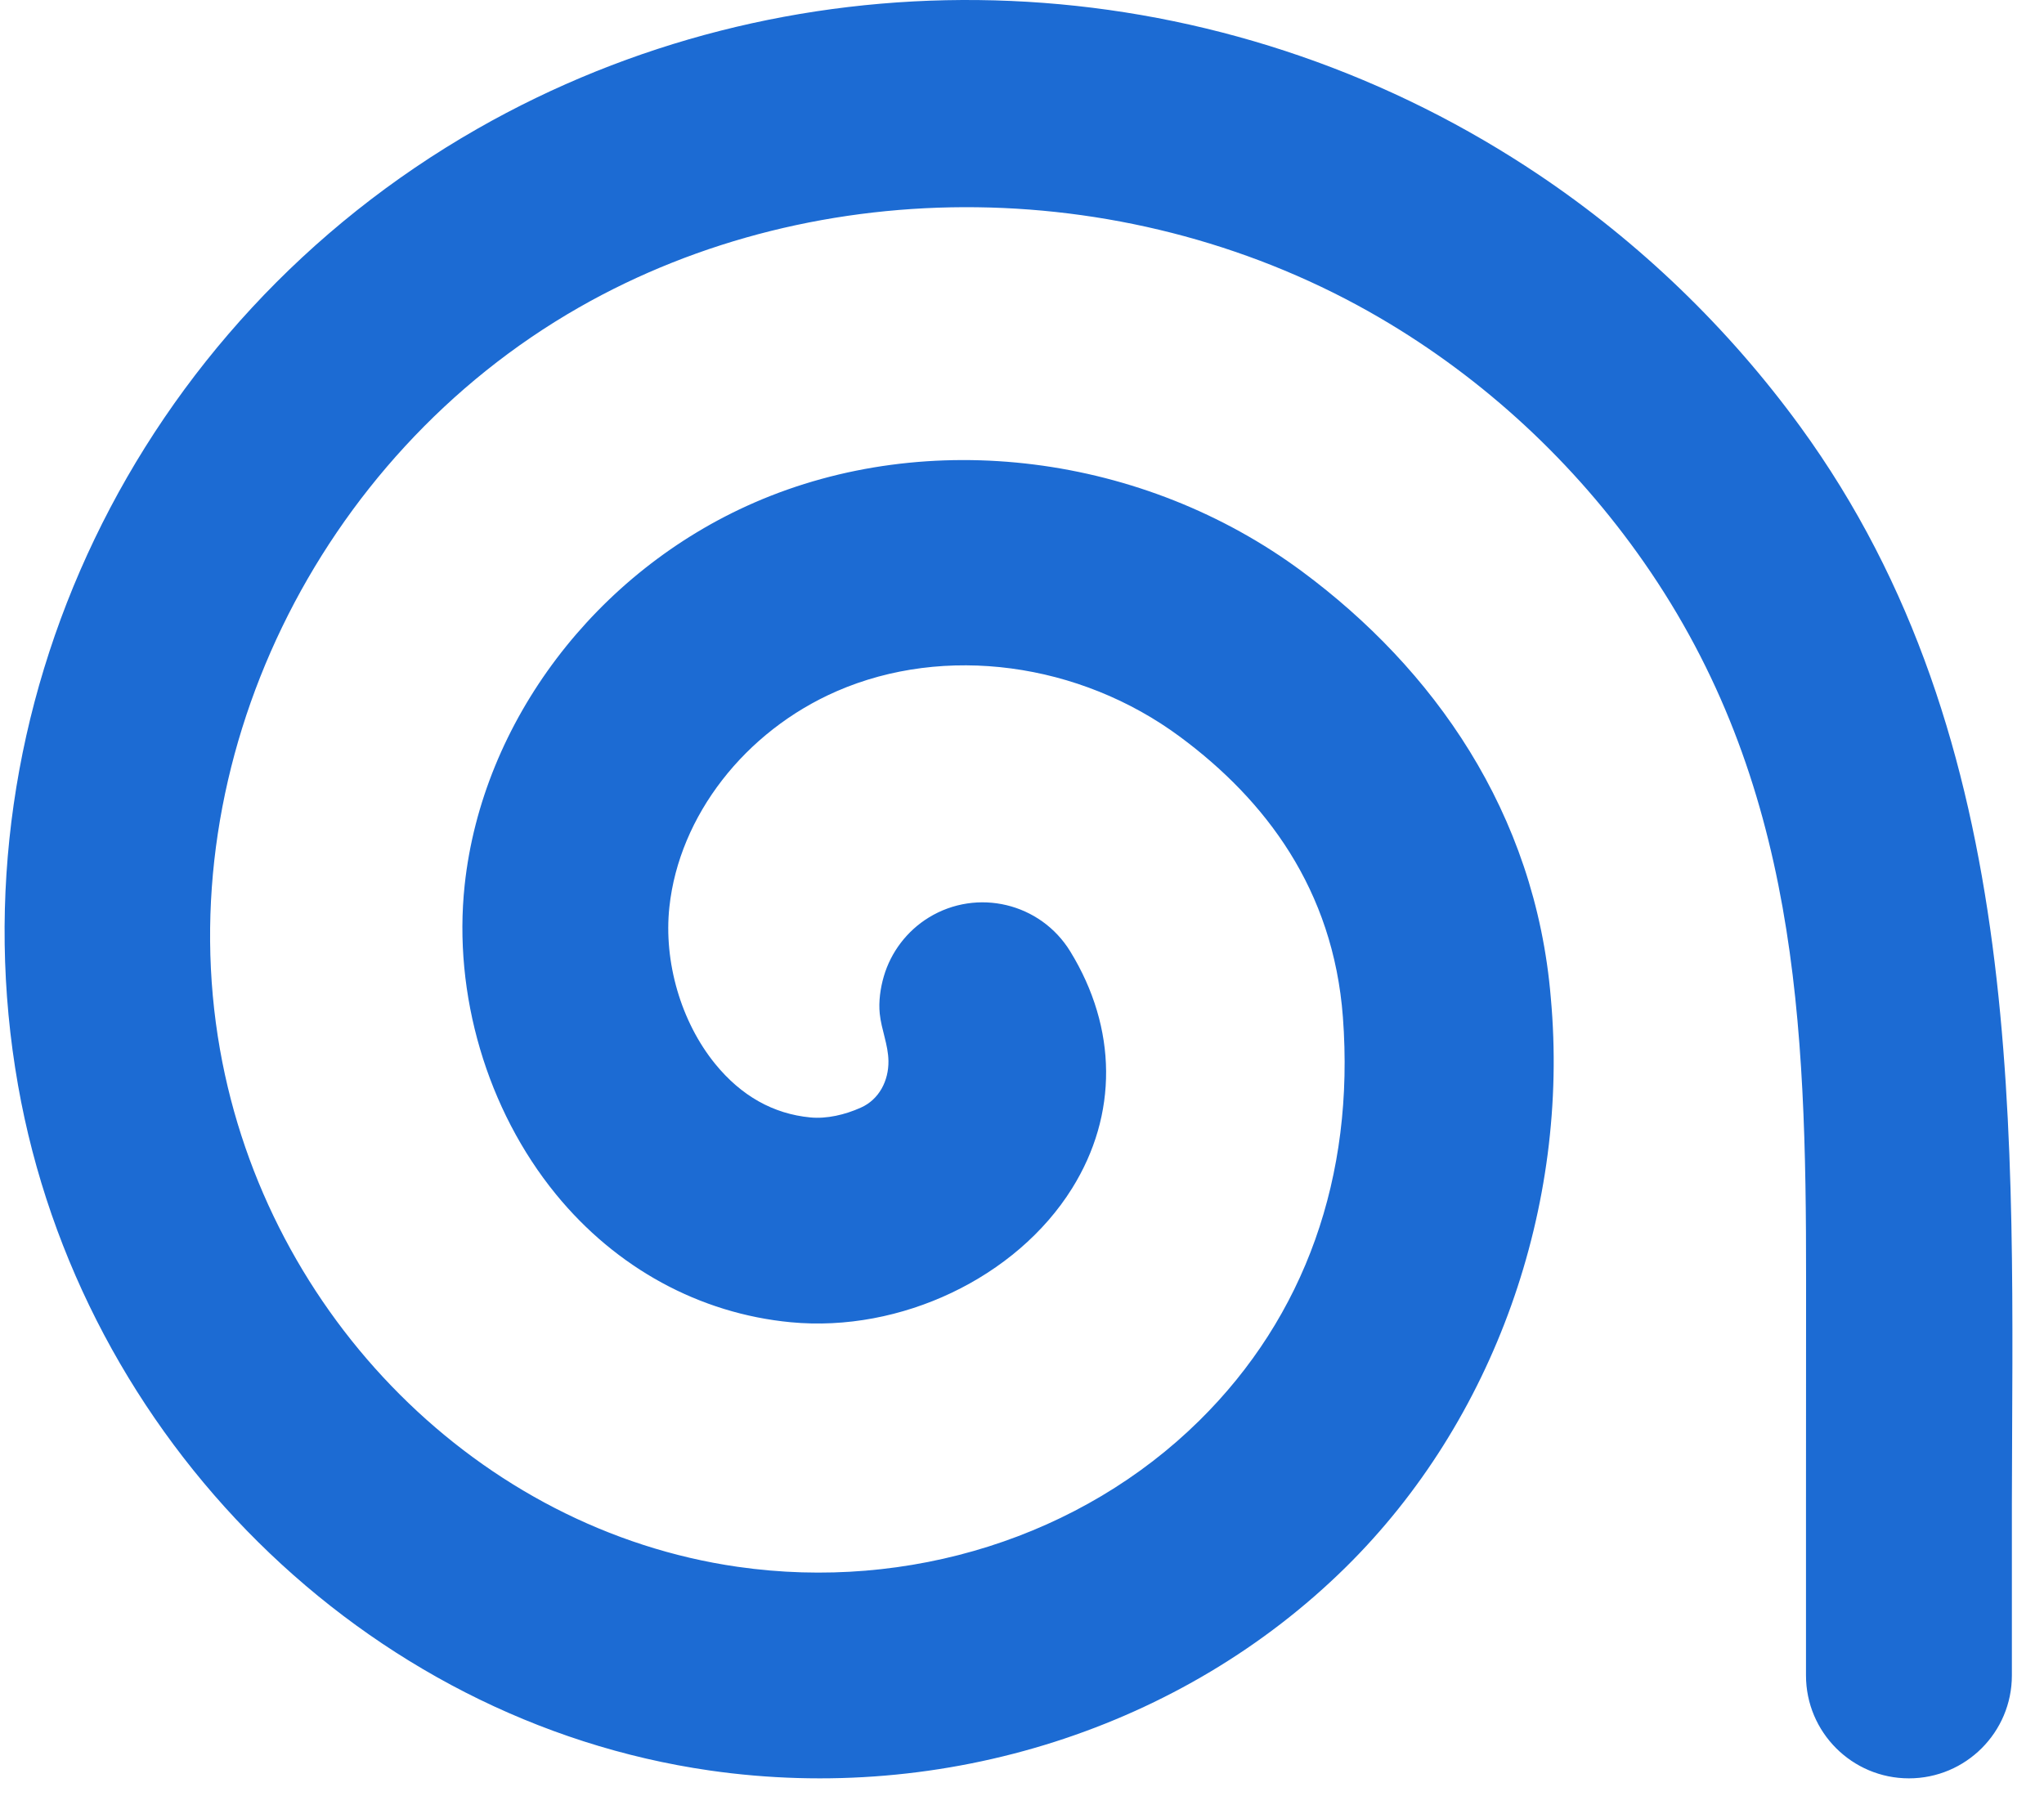 <svg xmlns:xlink="http://www.w3.org/1999/xlink" xmlns="http://www.w3.org/2000/svg" version="1.1" viewBox="0 0 249.565 221.562" style="max-height: 500px" width="249.565" height="221.562">

    <title>Group 49</title>
    <desc>Created with Sketch.</desc>
    <defs/>
    <g fill-rule="evenodd" fill="none" stroke-width="1" stroke="none" id="Page-8">
        <g transform="translate(-890, -291)" id="akeso_logomanual_v3">
            <g transform="translate(890, 291)" id="Group-49">
                <path fill="#1C6BD3" id="Fill-37" d="M219.784,52.068 C211.032,40.059 200.199,29.603 187.855,21.325 C185.668,19.859 183.435,18.46 181.161,17.131 C142.929,-5.201 95.846,-5.738 58.251,15.747 C16.573,39.565 -5.924,86.503 2.207,132.552 C9.836,175.758 44.615,210.154 86.656,216.2 C115.311,220.322 144.398,211.032 164.34,191.351 C182.491,173.438 191.651,147.256 189.352,121.889 C187.469,99.133 174.938,81.612 159.008,69.805 C139.607,55.425 113.363,52.115 92.109,61.371 C72.751,69.801 58.873,88.134 56.734,108.08 C55.303,121.423 59.467,135.531 67.862,145.819 C75.228,154.846 85.416,160.402 96.546,161.464 C109.961,162.744 124.09,156.026 130.892,145.122 C136.513,136.116 136.434,125.567 130.674,116.182 C127.047,110.268 119.313,108.415 113.398,112.043 C110.749,113.668 108.772,116.257 107.906,119.242 C107.491,120.67 107.26,122.302 107.414,123.788 C107.615,125.743 108.448,127.567 108.476,129.569 C108.508,131.96 107.344,134.27 105.096,135.261 C103.17,136.126 100.949,136.647 98.936,136.453 C94.415,136.021 90.512,133.828 87.335,129.934 C83.158,124.815 81.009,117.467 81.729,110.759 C82.922,99.637 90.944,89.294 102.167,84.405 C115.331,78.674 131.788,80.863 144.099,89.989 C154.472,97.678 162.791,108.58 163.963,124.204 C165.425,143.692 159.316,160.762 146.443,173.465 C132.061,187.659 110.984,194.335 90.057,191.327 C58.615,186.805 32.629,160.838 26.862,128.178 C20.668,93.1 38.685,55.833 70.674,37.553 C100.043,20.771 138.428,21.264 168.466,38.811 C181.227,46.265 192.249,56.516 200.7,68.633 C219.44,95.501 220.532,124.884 220.516,156.342 C220.513,164.354 220.509,175.557 220.505,183.569 L220.505,204.559 L220.507,204.559 C220.507,204.571 220.505,204.581 220.505,204.592 C220.505,211.534 226.132,217.161 233.074,217.161 C240.016,217.161 245.643,211.534 245.643,204.592 C245.643,204.581 245.641,204.571 245.641,204.559 L245.643,204.559 L245.643,183.569 C245.724,138.577 247.846,90.574 219.784,52.068"/>
                <path fill="#000000" id="Fill-39" d="M1.196,288.535 L18.415,249.65 C19.615,246.968 21.803,245.346 24.767,245.346 L25.402,245.346 C28.366,245.346 30.483,246.968 31.683,249.65 L48.903,288.535 C49.255,289.311 49.467,290.017 49.467,290.722 C49.467,293.617 47.209,295.945 44.316,295.945 C41.775,295.945 40.081,294.463 39.093,292.204 L35.776,284.442 L14.04,284.442 L10.582,292.557 C9.665,294.675 7.83,295.945 5.571,295.945 C2.749,295.945 0.561,293.687 0.561,290.864 C0.561,290.087 0.843,289.311 1.196,288.535 L1.196,288.535 Z M31.754,274.843 L24.908,258.542 L18.062,274.843 L31.754,274.843 Z"/>
                <path fill="#000000" id="Fill-41" d="M56.66,251.132 C56.66,248.097 59.06,245.699 62.094,245.699 C65.129,245.699 67.528,248.097 67.528,251.132 L67.528,267.717 L87.572,247.816 C88.912,246.475 90.254,245.699 92.157,245.699 C95.192,245.699 97.169,248.027 97.169,250.709 C97.169,252.403 96.391,253.674 95.192,254.802 L81.29,267.787 L96.463,286.841 C97.309,287.9 97.945,289.029 97.945,290.652 C97.945,293.687 95.615,295.945 92.441,295.945 C90.323,295.945 89.052,294.886 87.853,293.334 L73.739,274.844 L67.528,280.631 L67.528,290.512 C67.528,293.545 65.129,295.945 62.094,295.945 C59.06,295.945 56.66,293.545 56.66,290.512 L56.66,251.132 Z"/>
                <path fill="#000000" id="Fill-43" d="M105.563,290.087 L105.563,251.555 C105.563,248.521 107.963,246.122 110.997,246.122 L138.38,246.122 C141.06,246.122 143.249,248.309 143.249,250.991 C143.249,253.673 141.06,255.79 138.38,255.79 L116.36,255.79 L116.36,265.81 L135.203,265.81 C137.885,265.81 140.072,267.999 140.072,270.681 C140.072,273.362 137.885,275.479 135.203,275.479 L116.36,275.479 L116.36,285.853 L138.732,285.853 C141.413,285.853 143.602,288.04 143.602,290.722 C143.602,293.404 141.413,295.521 138.732,295.521 L110.997,295.521 C107.963,295.521 105.563,293.122 105.563,290.087"/>
                <path fill="#000000" id="Fill-45" d="M150.515,290.299 C149.316,289.453 148.468,287.899 148.468,286.205 C148.468,283.383 150.727,281.195 153.55,281.195 C154.961,281.195 155.949,281.689 156.655,282.184 C160.396,284.936 164.488,286.629 169.287,286.629 C173.733,286.629 176.415,284.865 176.415,281.971 L176.415,281.831 C176.415,279.078 174.721,277.667 166.464,275.55 C156.513,273.009 150.092,270.256 150.092,260.447 L150.092,260.306 C150.092,251.344 157.291,245.416 167.382,245.416 C173.38,245.416 178.603,246.968 183.049,249.79 C184.248,250.496 185.448,251.979 185.448,254.096 C185.448,256.919 183.19,259.106 180.367,259.106 C179.308,259.106 178.462,258.824 177.614,258.33 C174.016,256.213 170.628,255.013 167.24,255.013 C163.077,255.013 160.889,256.919 160.889,259.318 L160.889,259.459 C160.889,262.706 163.006,263.764 171.546,265.952 C181.567,268.562 187.213,272.162 187.213,280.772 L187.213,280.913 C187.213,290.722 179.731,296.227 169.076,296.227 C162.583,296.227 156.02,294.251 150.515,290.299"/>
                <path fill="#000000" id="Fill-47" d="M193.138,270.962 L193.138,270.821 C193.138,256.777 204.218,245.274 219.461,245.274 C234.704,245.274 245.643,256.636 245.643,270.681 L245.643,270.821 C245.643,284.865 234.563,296.368 219.32,296.368 C204.076,296.368 193.138,285.006 193.138,270.962 M234.281,270.962 L234.281,270.821 C234.281,262.353 228.07,255.295 219.32,255.295 C210.569,255.295 204.499,262.211 204.499,270.681 L204.499,270.821 C204.499,279.289 210.71,286.348 219.461,286.348 C228.212,286.348 234.281,279.431 234.281,270.962"/>
            </g>
        </g>
    </g>
</svg>
